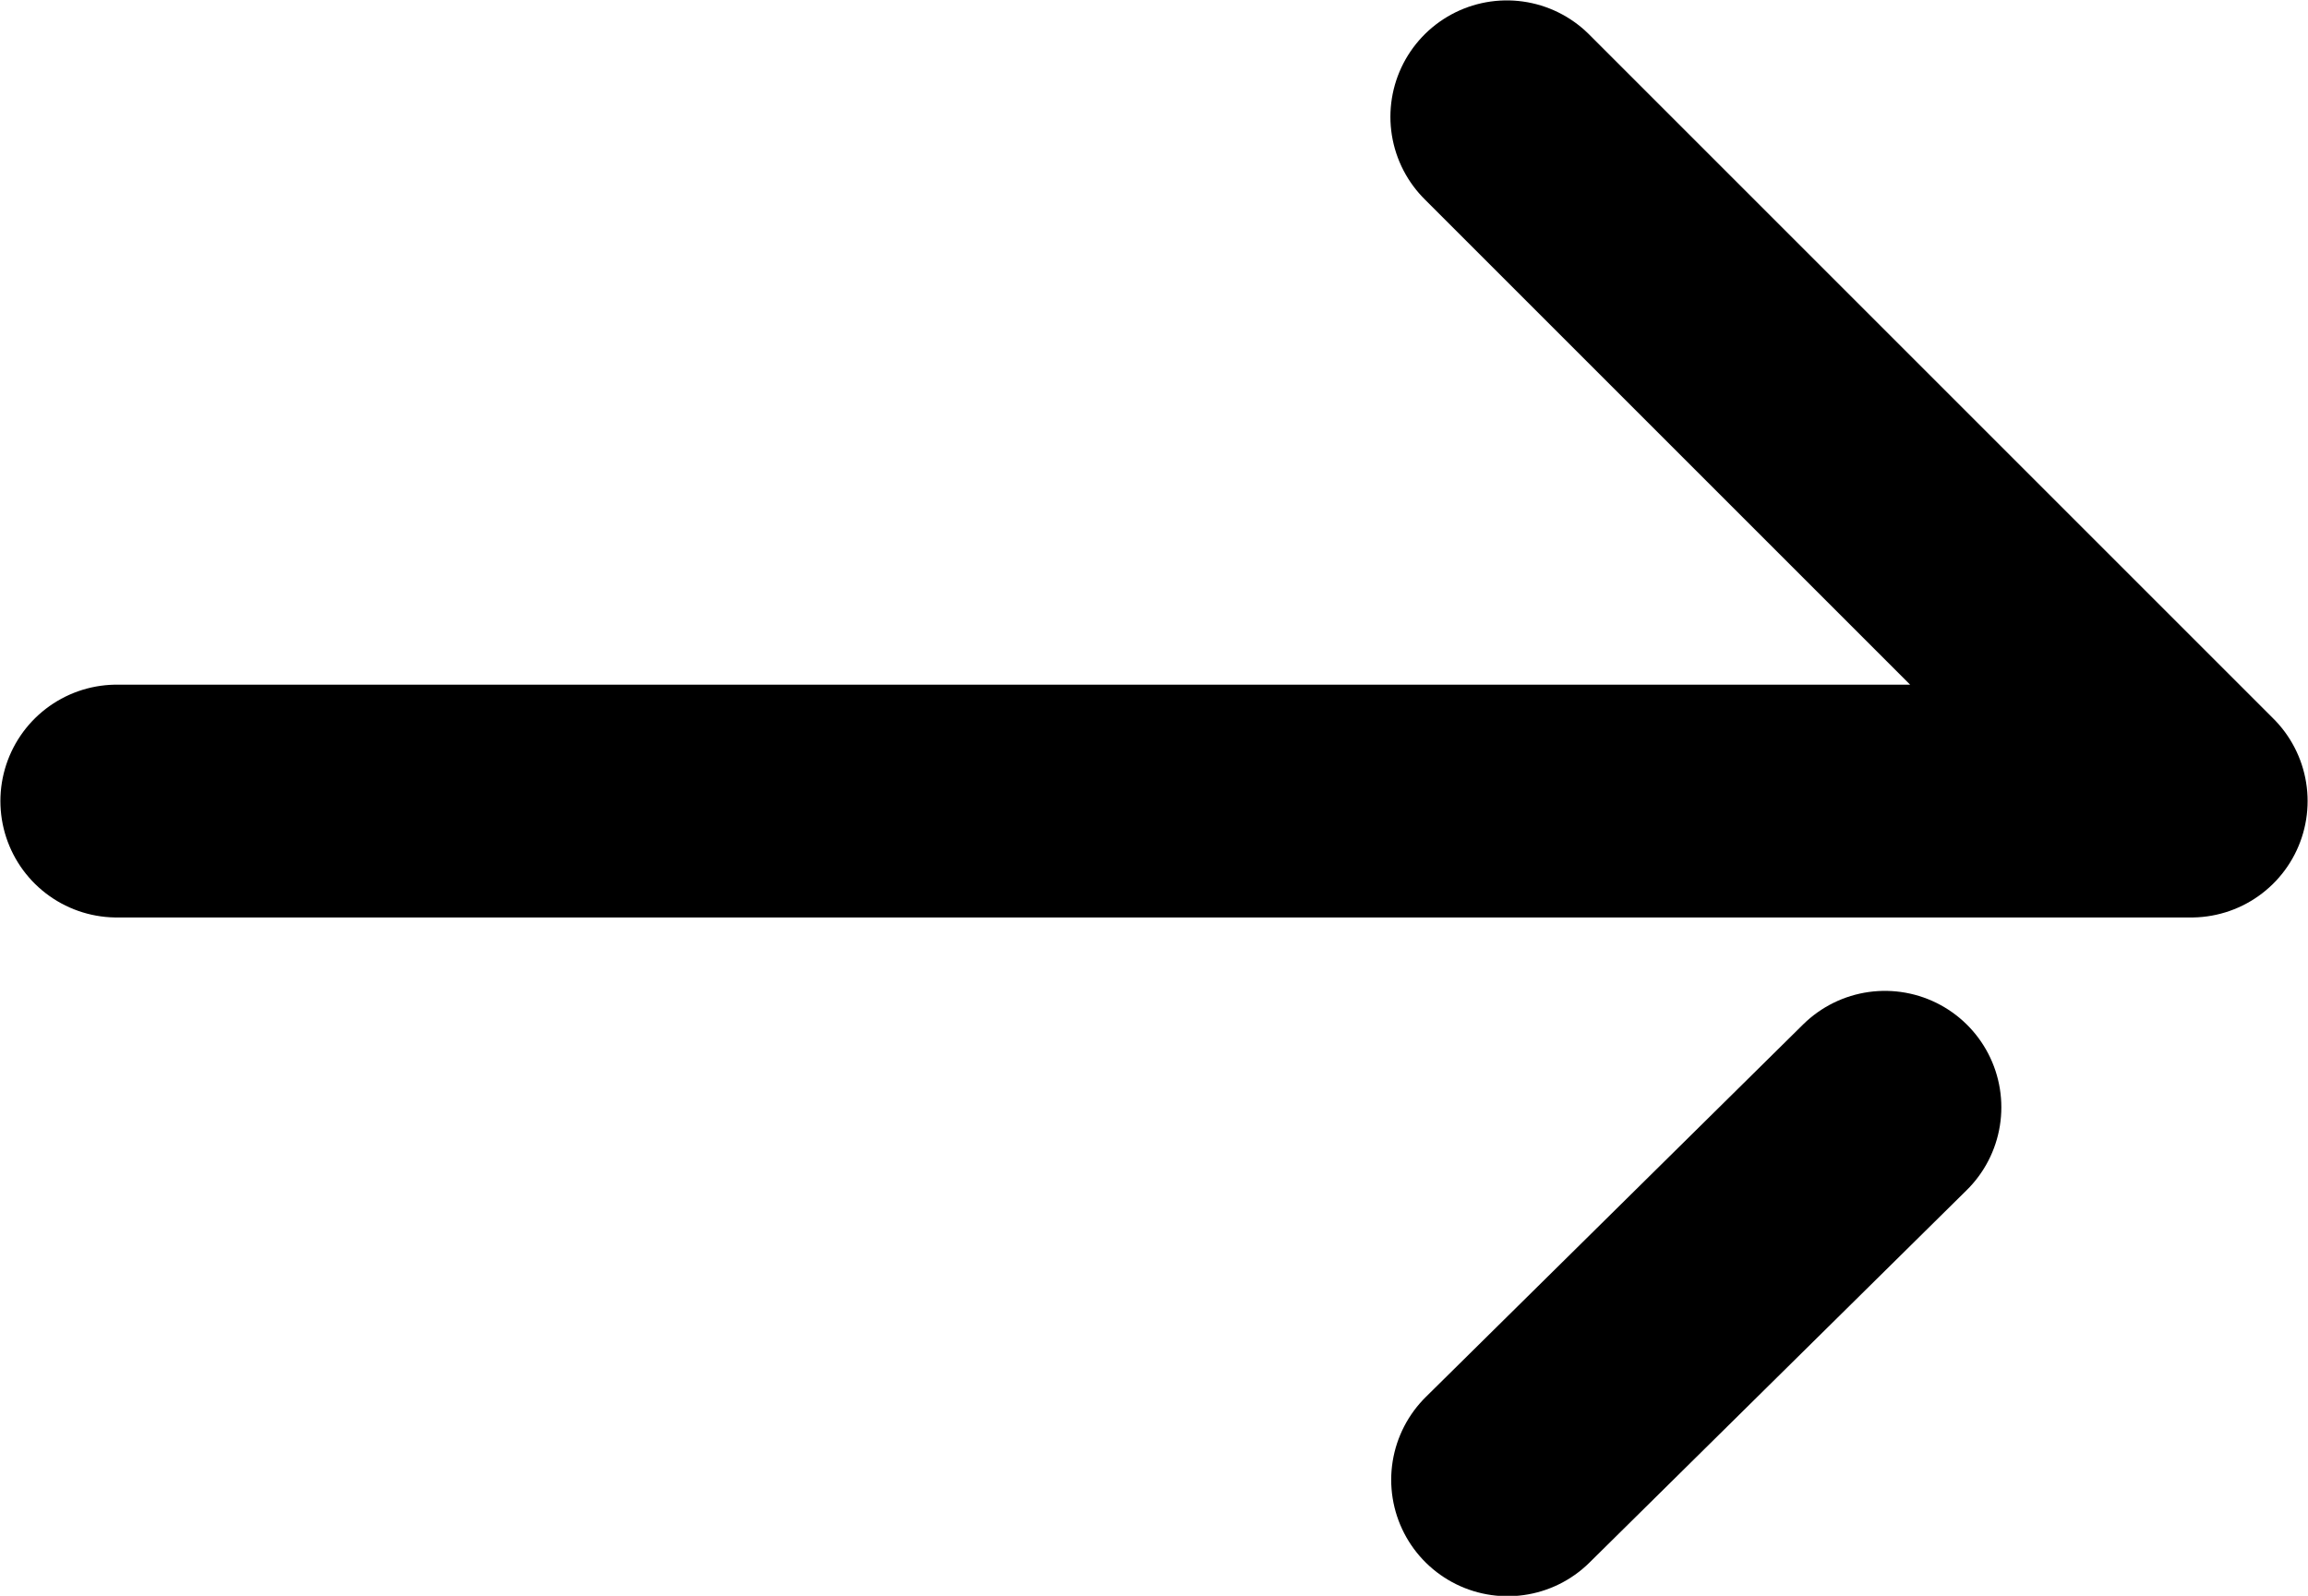<svg id="Layer_1" data-name="Layer 1" xmlns="http://www.w3.org/2000/svg" viewBox="0 0 29.24 20.22"><defs><style>.cls-1{fill:none;stroke:#000;stroke-linecap:round;stroke-linejoin:round;stroke-width:2.95px;}</style></defs><polyline class="cls-1" points="1.48 10.15 27.76 10.15 19.09 1.48"/><line class="cls-1" x1="23.88" y1="14.03" x2="19.1" y2="18.75"/></svg>